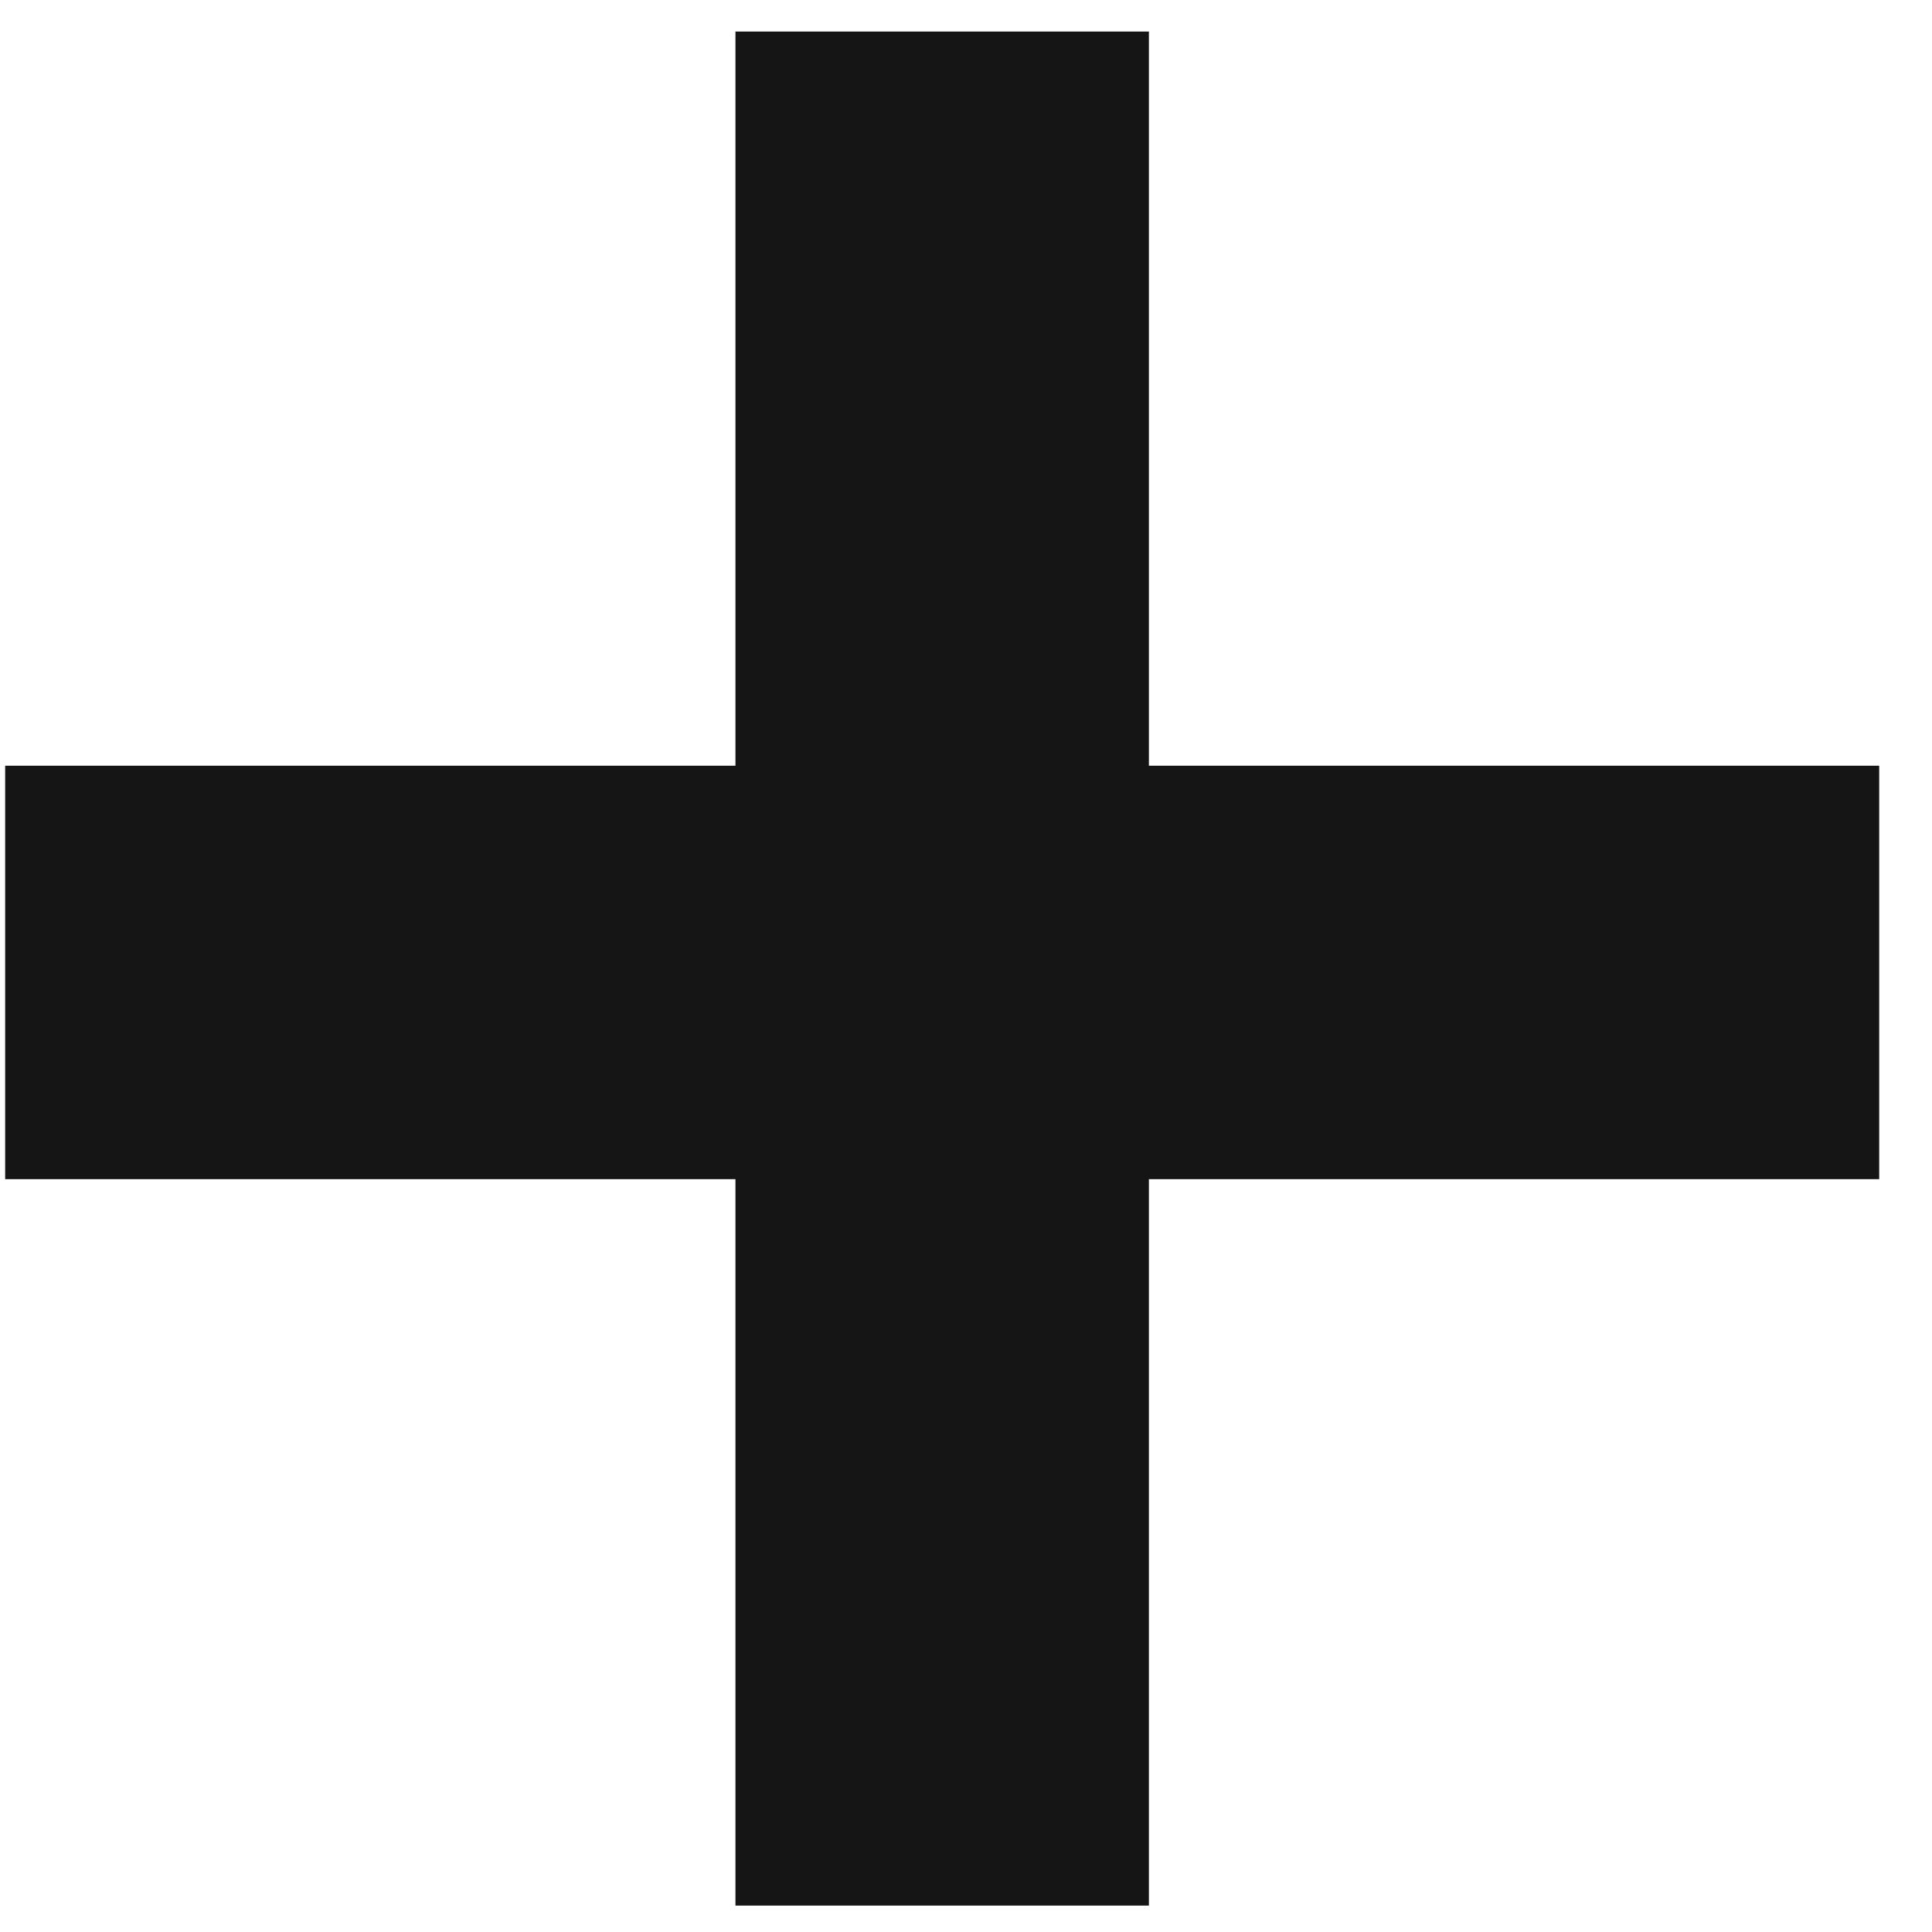 <svg width="24" height="24" viewBox="0 0 24 24" fill="none" xmlns="http://www.w3.org/2000/svg">
<path d="M14.272 9.512H23.344V14.648H14.272V23.672H9.136V14.648H0.064V9.512H9.136V0.392H14.272V9.512Z" fill="#151515"/>
</svg>
